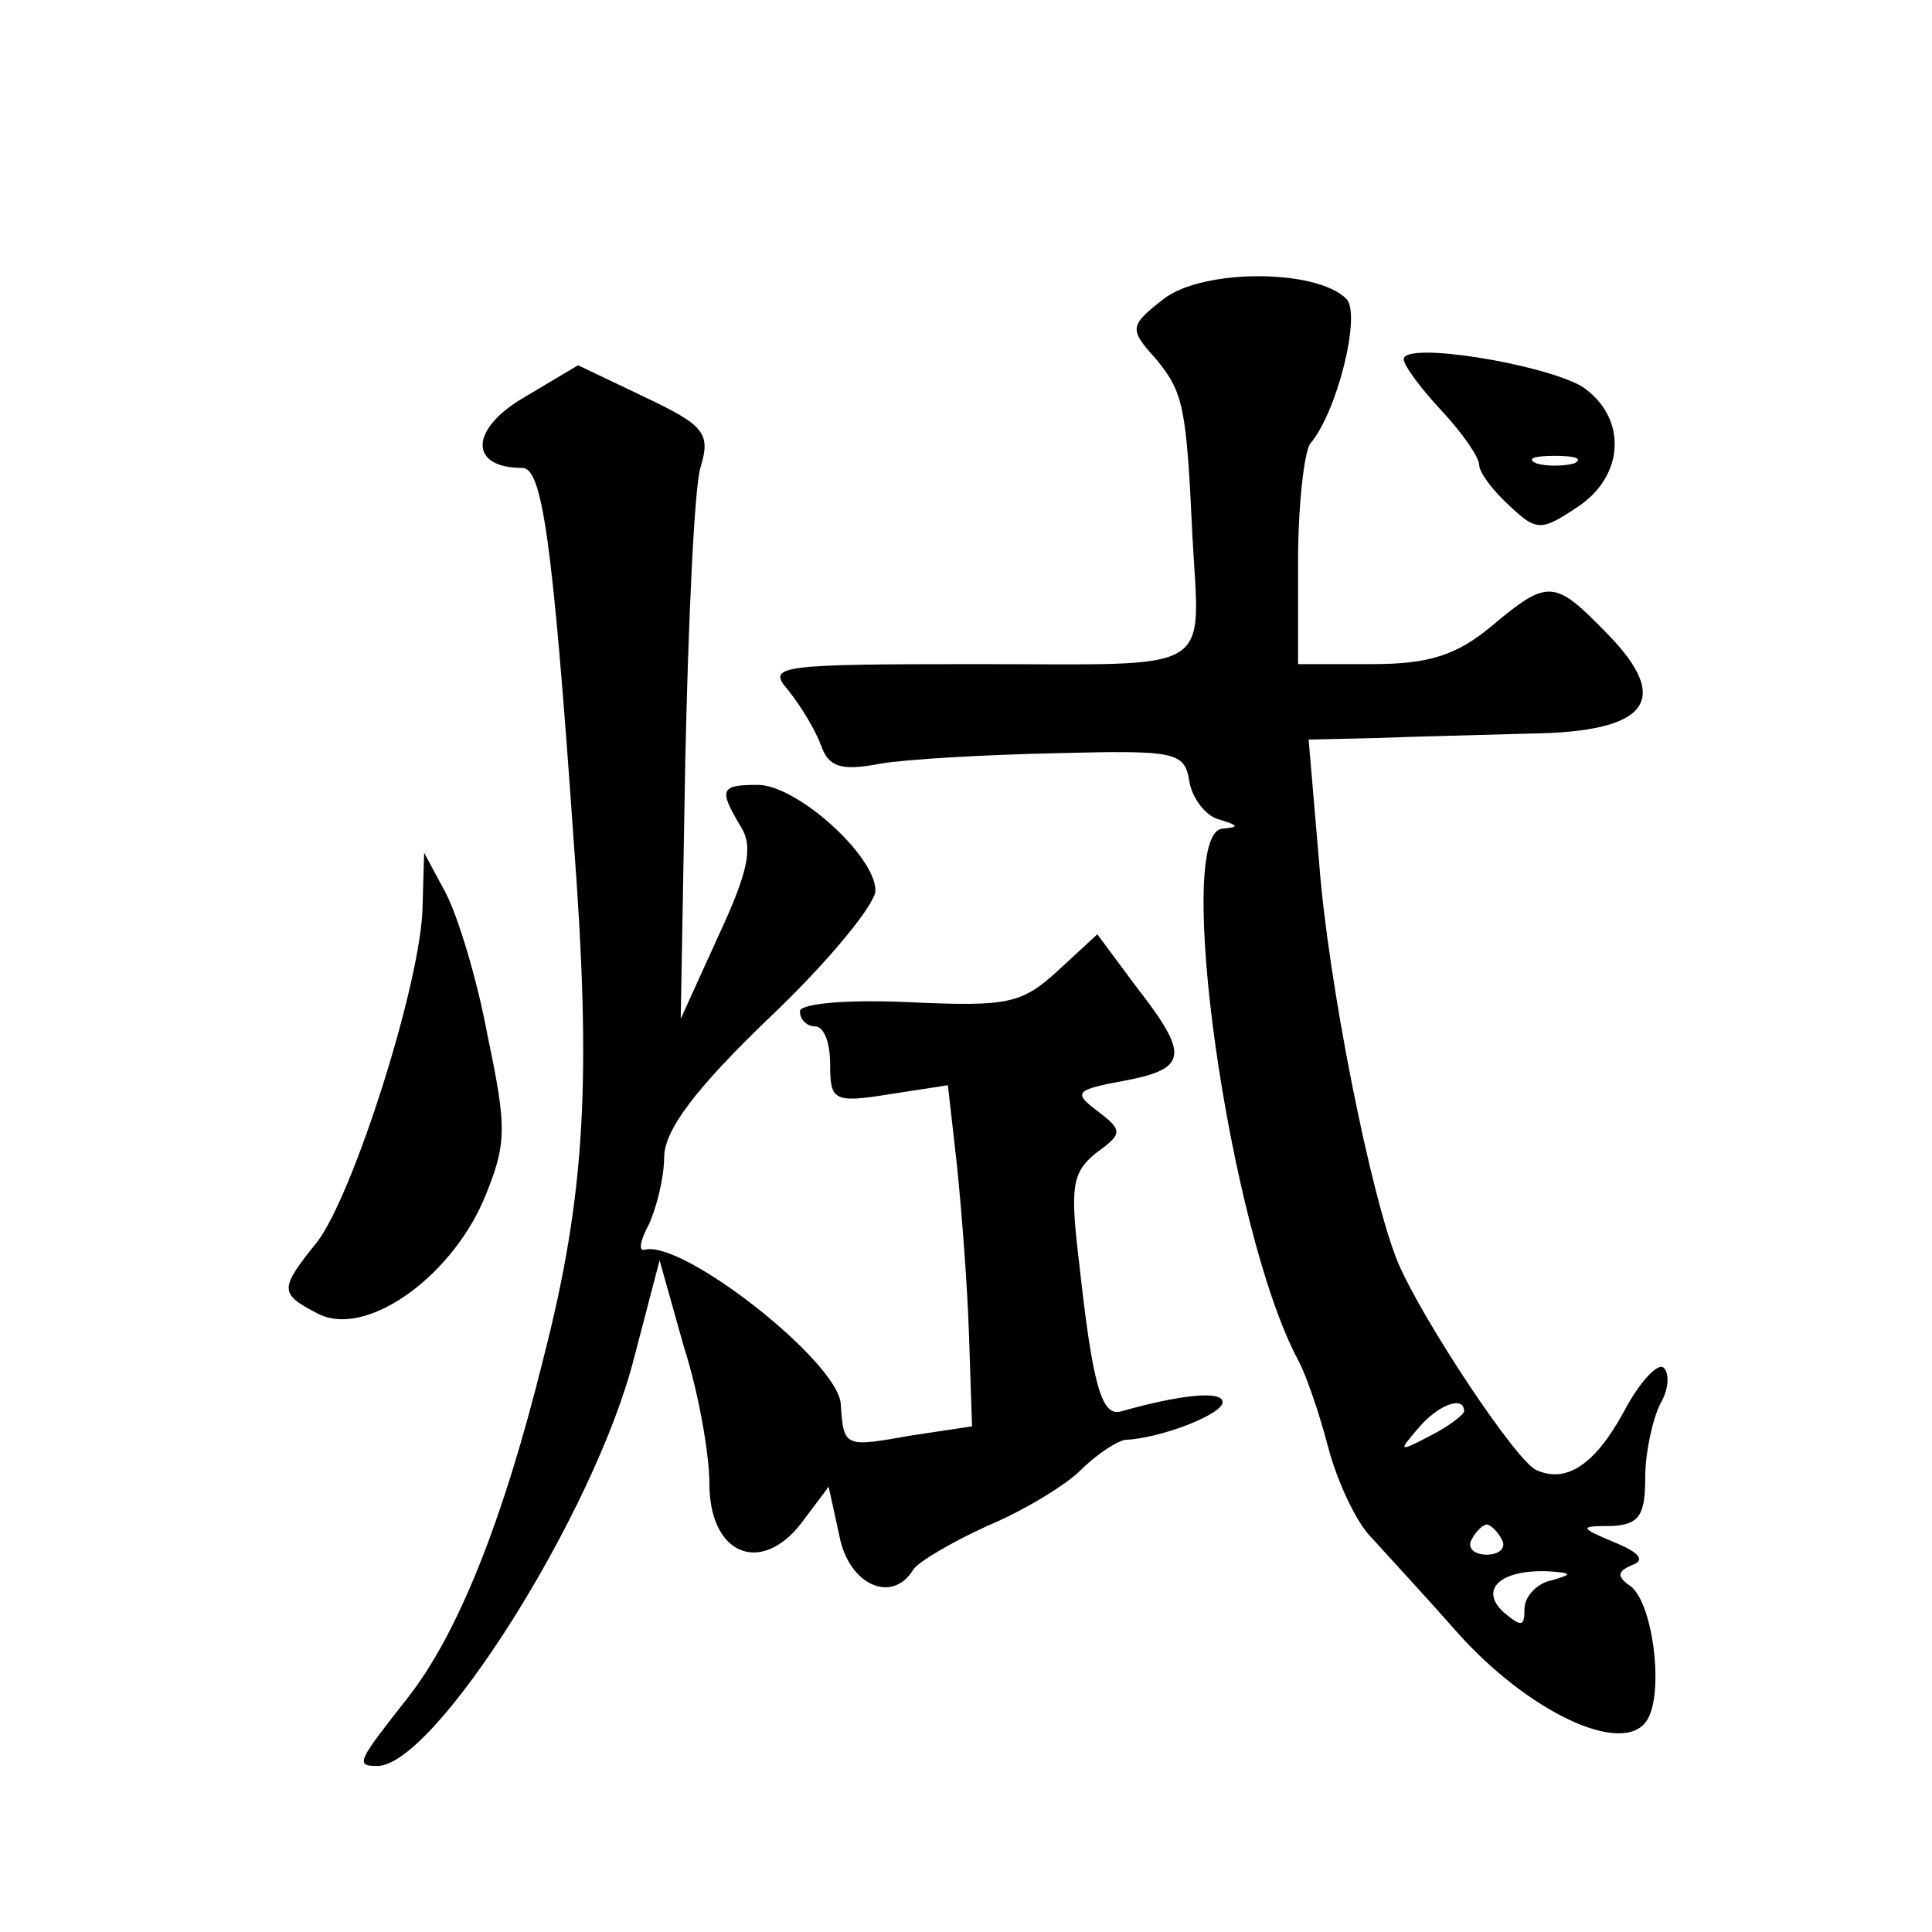 <?xml version="1.0" standalone="no"?>
<!DOCTYPE svg PUBLIC "-//W3C//DTD SVG 20010904//EN"
 "http://www.w3.org/TR/2001/REC-SVG-20010904/DTD/svg10.dtd">
<svg version="1.0" xmlns="http://www.w3.org/2000/svg"
 width="128pt" height="128pt" viewBox="0 0 128 128"
 preserveAspectRatio="xMidYMid meet">
<g transform="translate(0,128) scale(0.1,-0.1)"
fill="#0" stroke="none">
<path d="M771 1082 c-23 -18 -23 -20 -5 -40 18 -22 20 -31 24 -117 5 -93 17 -85
-142 -85 -133 0 -140 -1 -126 -17 8 -10 18 -26 22 -37 5 -14 13 -17 39 -12 17 3
70 6 117 7 79 2 85 1 88 -19 2 -11 11 -23 20 -25 13 -4 13 -5 2 -6 -33 -2 4 -266
50 -352 5 -9 14 -35 20 -58 6 -23 19 -50 28 -59 9 -10 35 -38 57 -63 47 -53 110
-83 126 -59 12 18 4 81 -12 90 -8 6 -7 9 2 13 9 3 6 8 -11 15 -24 10 -24 11 -2
11 18 1 22 7 22 32 0 17 5 39 10 49 6 10 6 21 2 24 -4 3 -16 -10 -26 -29 -19 -35
-38 -48 -58 -39 -13 5 -76 100 -92 138 -18 44 -46 185 -52 264 l-7 82 44 1 c24
1 70 2 103 3 78 1 94 22 51 66 -35 36 -39 37 -77 5 -23 -19 -41 -25 -79 -25 l-49
0 0 68 c0 37 4 72 8 78 18 21 34 86 24 96 -20 20 -95 20 -121 0z m199 -737 c0 -2
-10 -10 -22 -16 -21 -11 -22 -11 -9 4 13 16 31 23 31 12z m25 -85 c3 -5 -1 -10
-10 -10 -9 0 -13 5 -10 10 3 6 8 10 10 10 2 0 7 -4 10 -10z m33 -27 c-10 -2 -18
-11 -18 -19 0 -12 -2 -12 -14 -2 -16 15 -2 28 29 27 17 -1 17 -2 3 -6z M930 1042
c0 -4 11 -19 25 -34 14 -15 25 -31 25 -36 0 -5 9 -17 20 -27 18 -17 21 -17 45 -1
32 21 33 60 3 80 -26 15 -118 30 -118 18z m113 -69 c-7 -2 -19 -2 -25 0 -7 3 -2
5 12 5 14 0 19 -2 13 -5z M346 1016 c-35 -21 -35 -46 0 -46 13 0 20 -45 34 -246
12 -159 8 -235 -20 -344 -27 -109 -57 -183 -90 -225 -33 -42 -35 -45 -20 -45 38
0 144 168 170 270 l17 65 16 -57 c10 -31 17 -72 17 -91 0 -47 34 -61 61 -26 l18
24 7 -32 c6 -33 35 -46 49 -23 3 5 25 18 49 29 24 10 52 27 62 37 11 11 24 19 29
20 24 1 65 17 65 25 0 8 -28 5 -67 -6 -13 -4 -19 16 -28 98 -6 50 -5 60 11 73 18
13 18 15 1 28 -16 12 -15 14 18 20 42 8 43 17 8 62 l-26 35 -26 -24 c-24 -22 -33
-24 -98 -21 -43 2 -73 -1 -73 -6 0 -6 5 -10 10 -10 6 0 10 -11 10 -25 0 -24 2 -26
39 -20 l39 6 6 -53 c3 -29 7 -80 8 -113 l2 -60 -40 -6 c-45 -8 -45 -8 -47 21 -2
28 -105 109 -130 102 -4 -1 -3 6 3 17 5 11 10 31 10 44 0 18 20 45 70 93 39 37
70 75 70 84 0 23 -52 70 -78 70 -25 0 -26 -3 -11 -28 8 -13 5 -29 -15 -72 l-25
-55 3 170 c2 94 6 181 10 195 7 23 3 28 -37 47 l-44 21 -37 -22z M280 681 c0 -49
-46 -193 -70 -224 -25 -31 -25 -34 0 -47 31 -17 87 22 110 74 16 38 16 48 3 110
-7 38 -20 80 -28 95 l-14 26 -1 -34z"/>
</g>
</svg>
